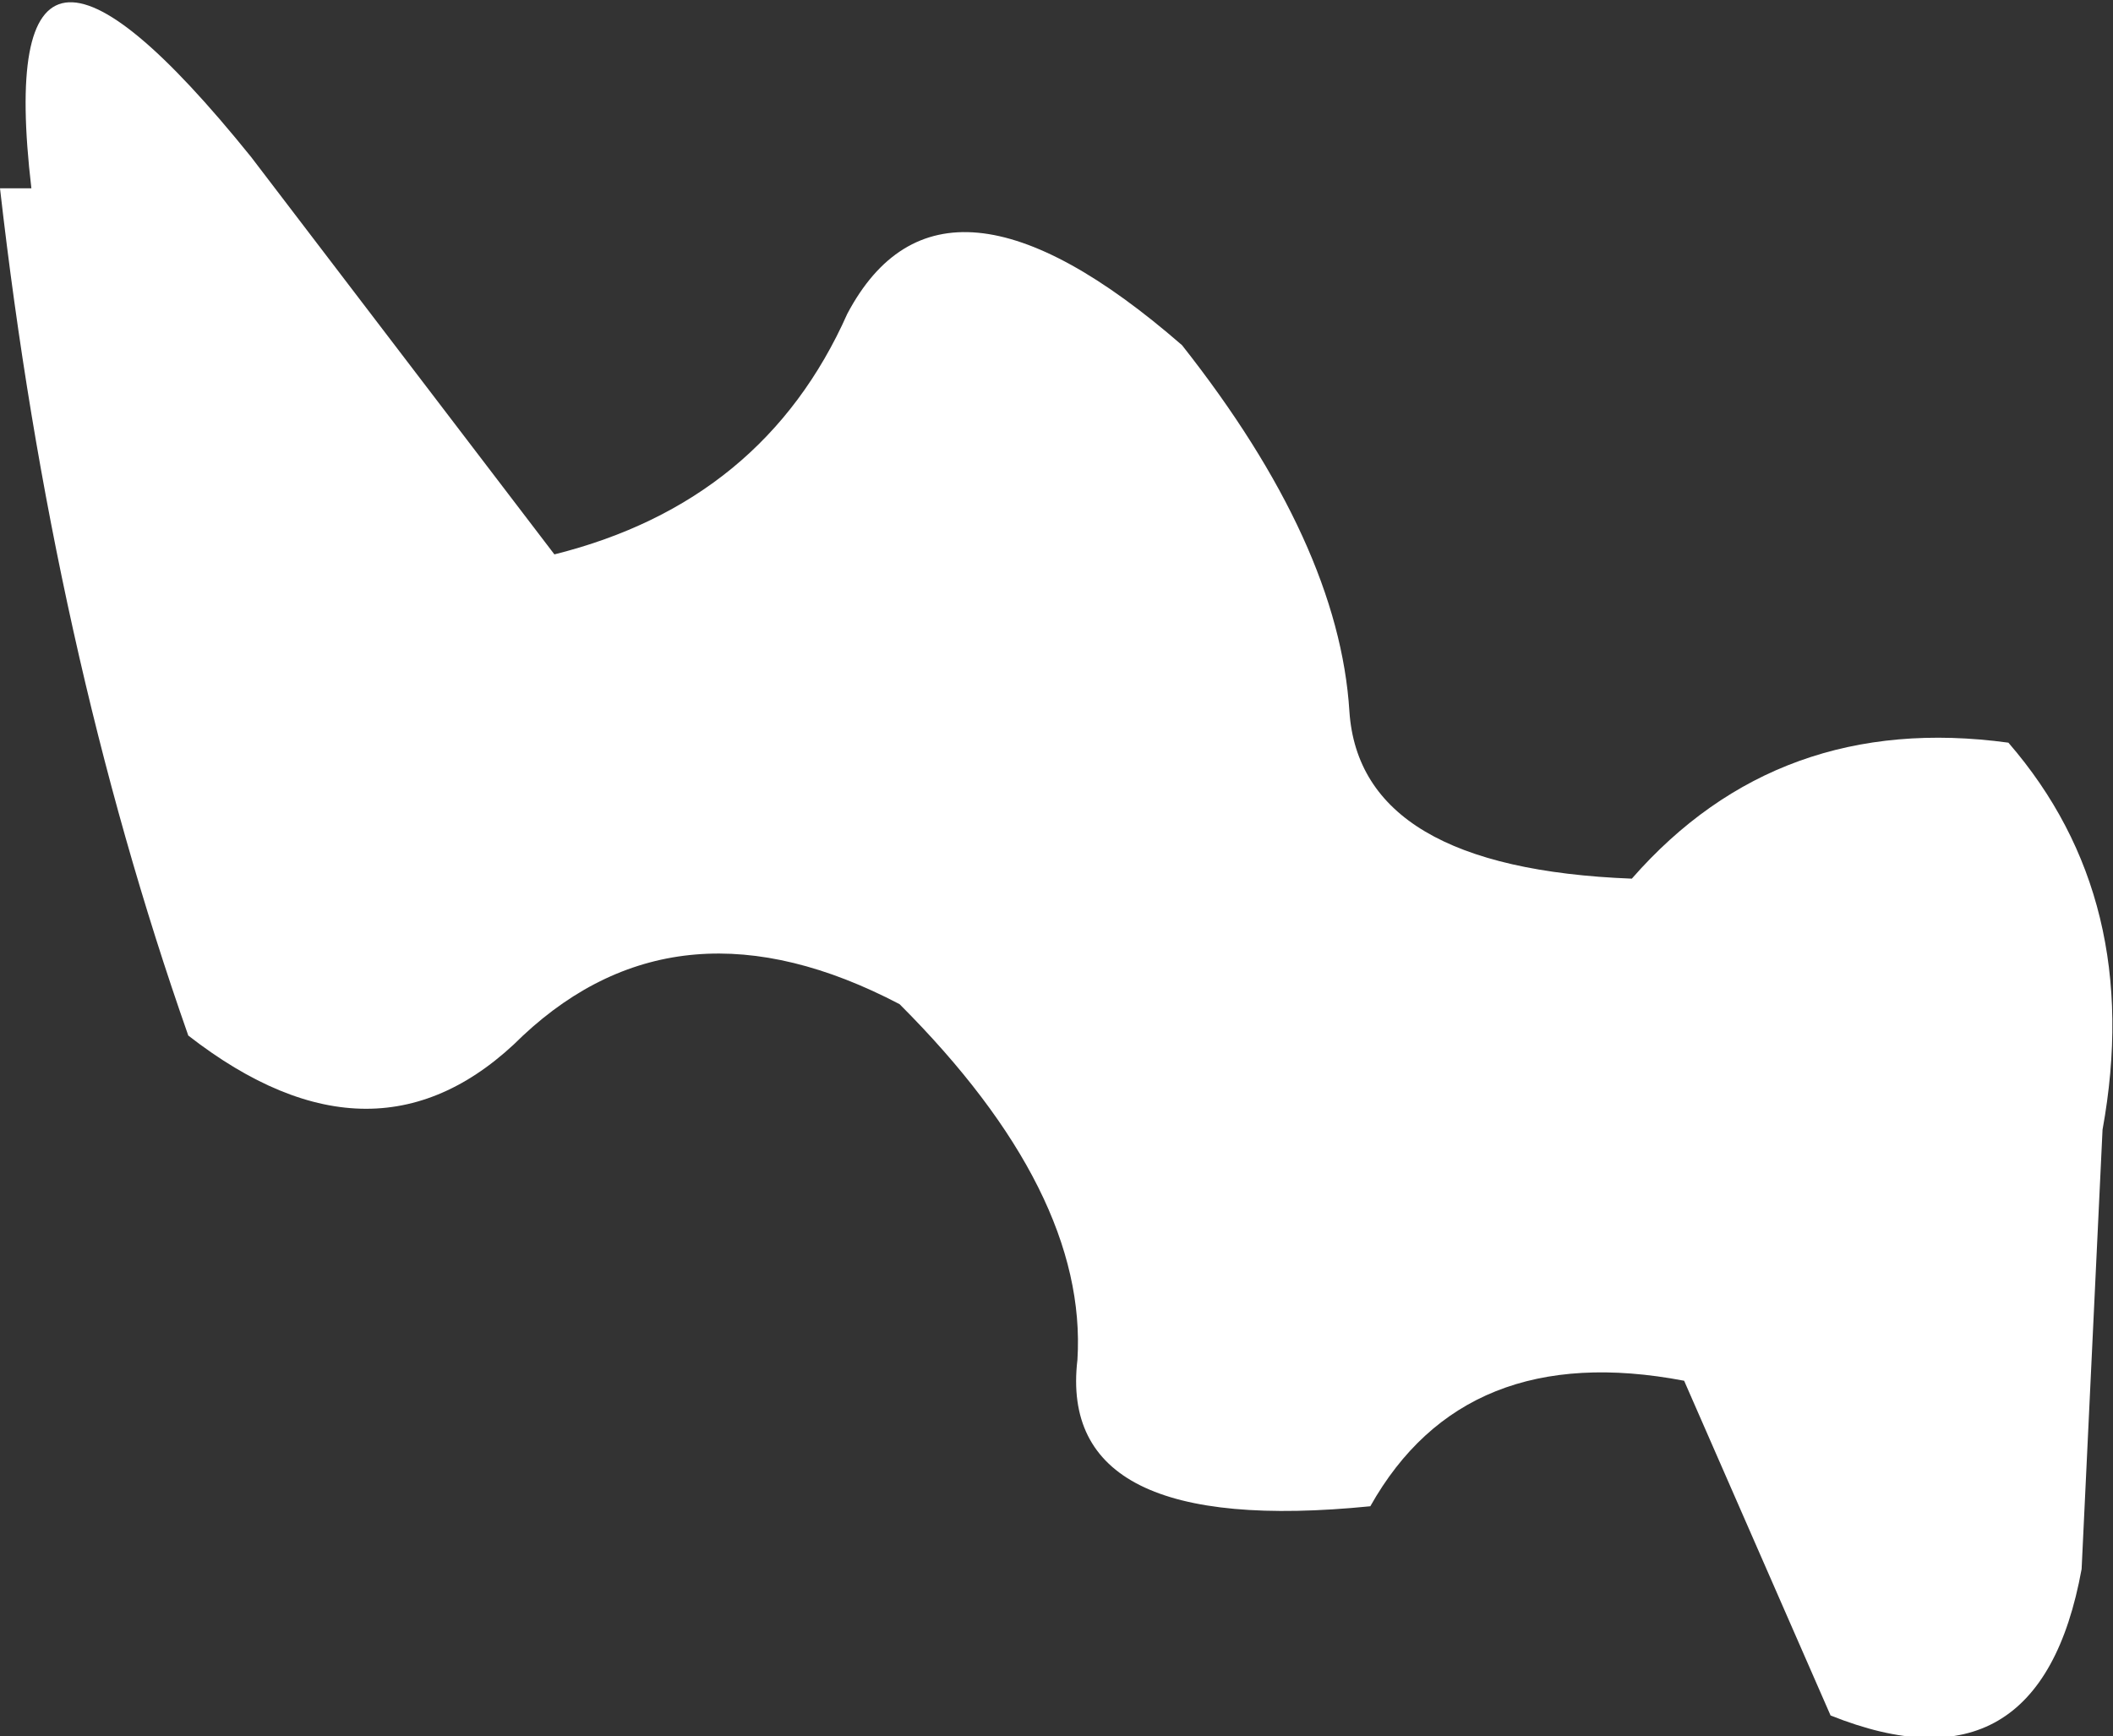 <?xml version="1.0" encoding="UTF-8" standalone="no"?>
<svg xmlns:xlink="http://www.w3.org/1999/xlink" height="8.3px" width="10.1px" xmlns="http://www.w3.org/2000/svg">
  <rect width="100%" height="100%" fill="#333333" stroke="none"/>
  <g transform="matrix(1.0, 0.0, 0.0, 1.0, 0.0, 0.0)">
    <path d="M5.65 1.65 Q6.4 2.6 6.45 3.4 6.5 4.15 7.8 4.2 8.5 3.4 9.6 3.55 10.25 4.3 10.05 5.4 L9.95 7.5 Q9.75 8.6 8.75 8.2 L8.05 6.6 Q7.0 6.4 6.55 7.2 5.05 7.35 5.15 6.5 5.2 5.7 4.3 4.8 3.25 4.25 2.5 4.95 1.8 5.65 0.9 4.95 0.25 3.1 0.0 0.9 L0.15 0.9 Q-0.05 -0.8 1.2 0.75 L2.65 2.65 Q3.65 2.4 4.05 1.5 4.5 0.65 5.65 1.65" fill="#ffffff" fill-rule="evenodd" stroke="none"/>
  </g>
</svg>

